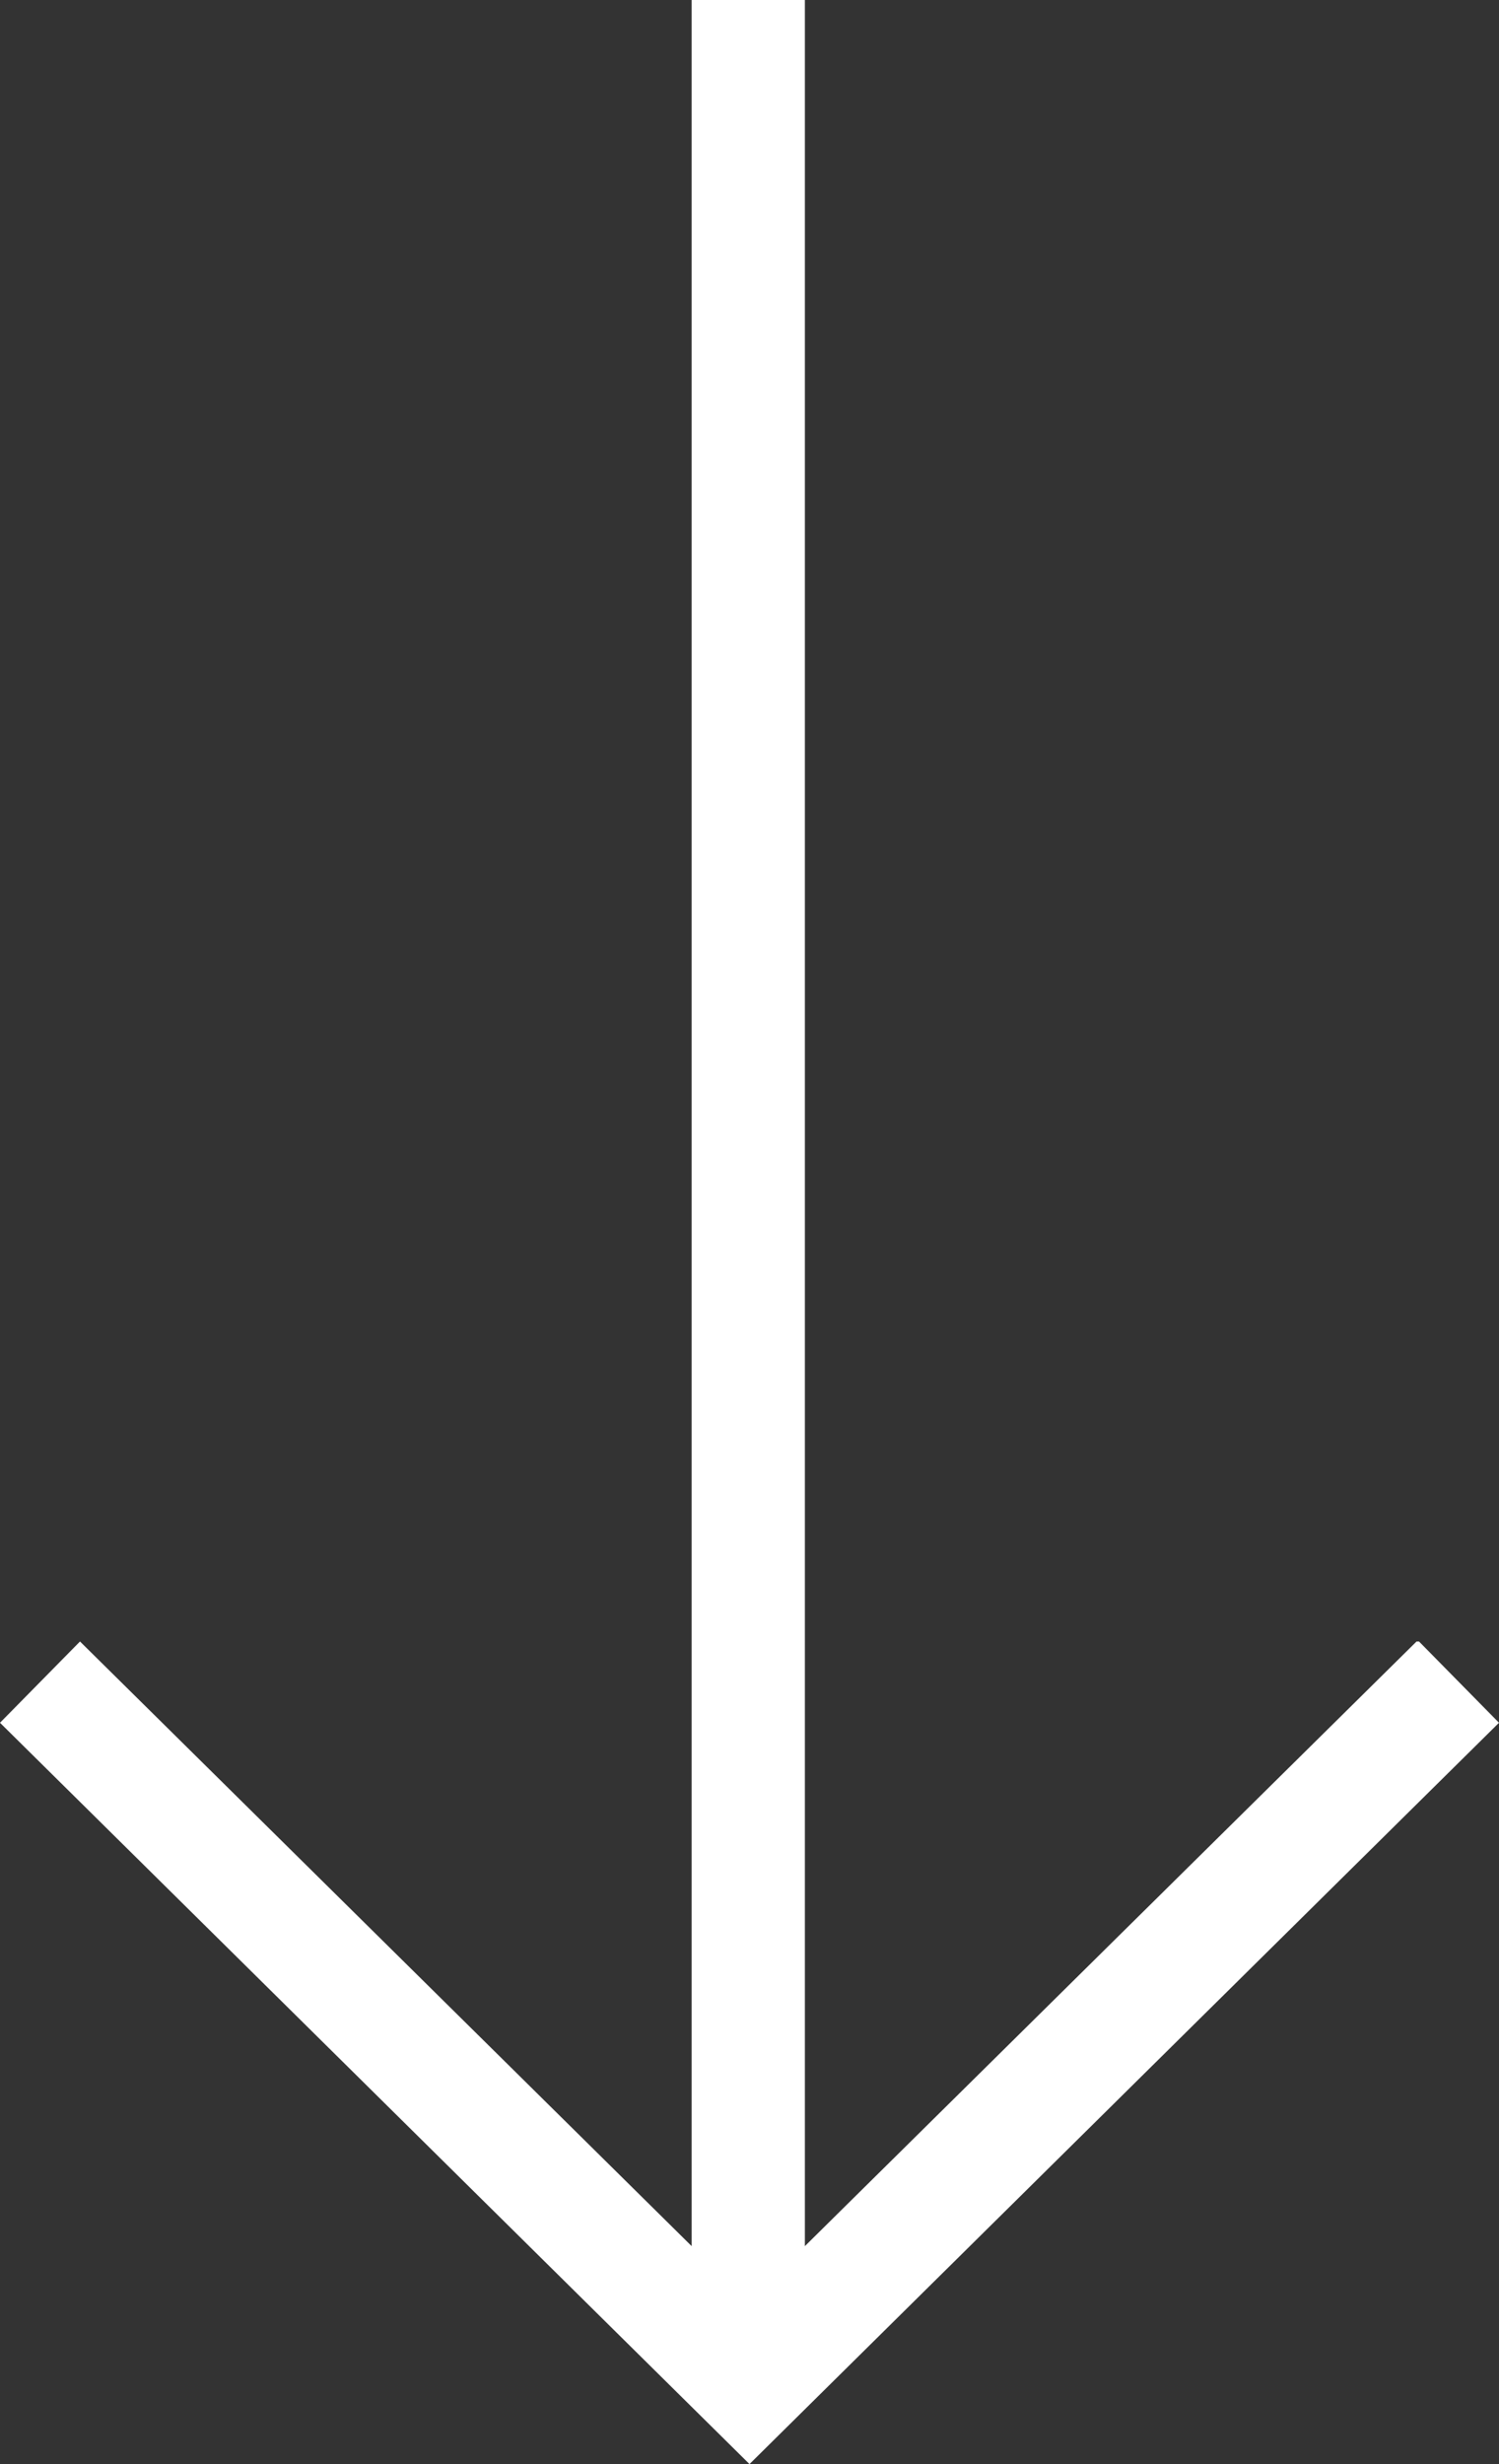 <?xml version="1.0" encoding="UTF-8"?> <svg xmlns="http://www.w3.org/2000/svg" id="Layer_2" viewBox="0 0 121.8 200.1"><rect x="0" y="0" width="121.8" height="200.1" fill="#333333" stroke="none"/><defs><style>.cls-1{fill:#fff;}</style></defs><g id="Layer_1-2"><path class="cls-1" d="M56.2,177.4v5L6.5,133.3l-6.5,6.6,60.9,60.2,60.9-60.2-6.5-6.6h-.2s-49.7,49.1-49.7,49.1V0h-9.2v177.4"></path></g></svg> 